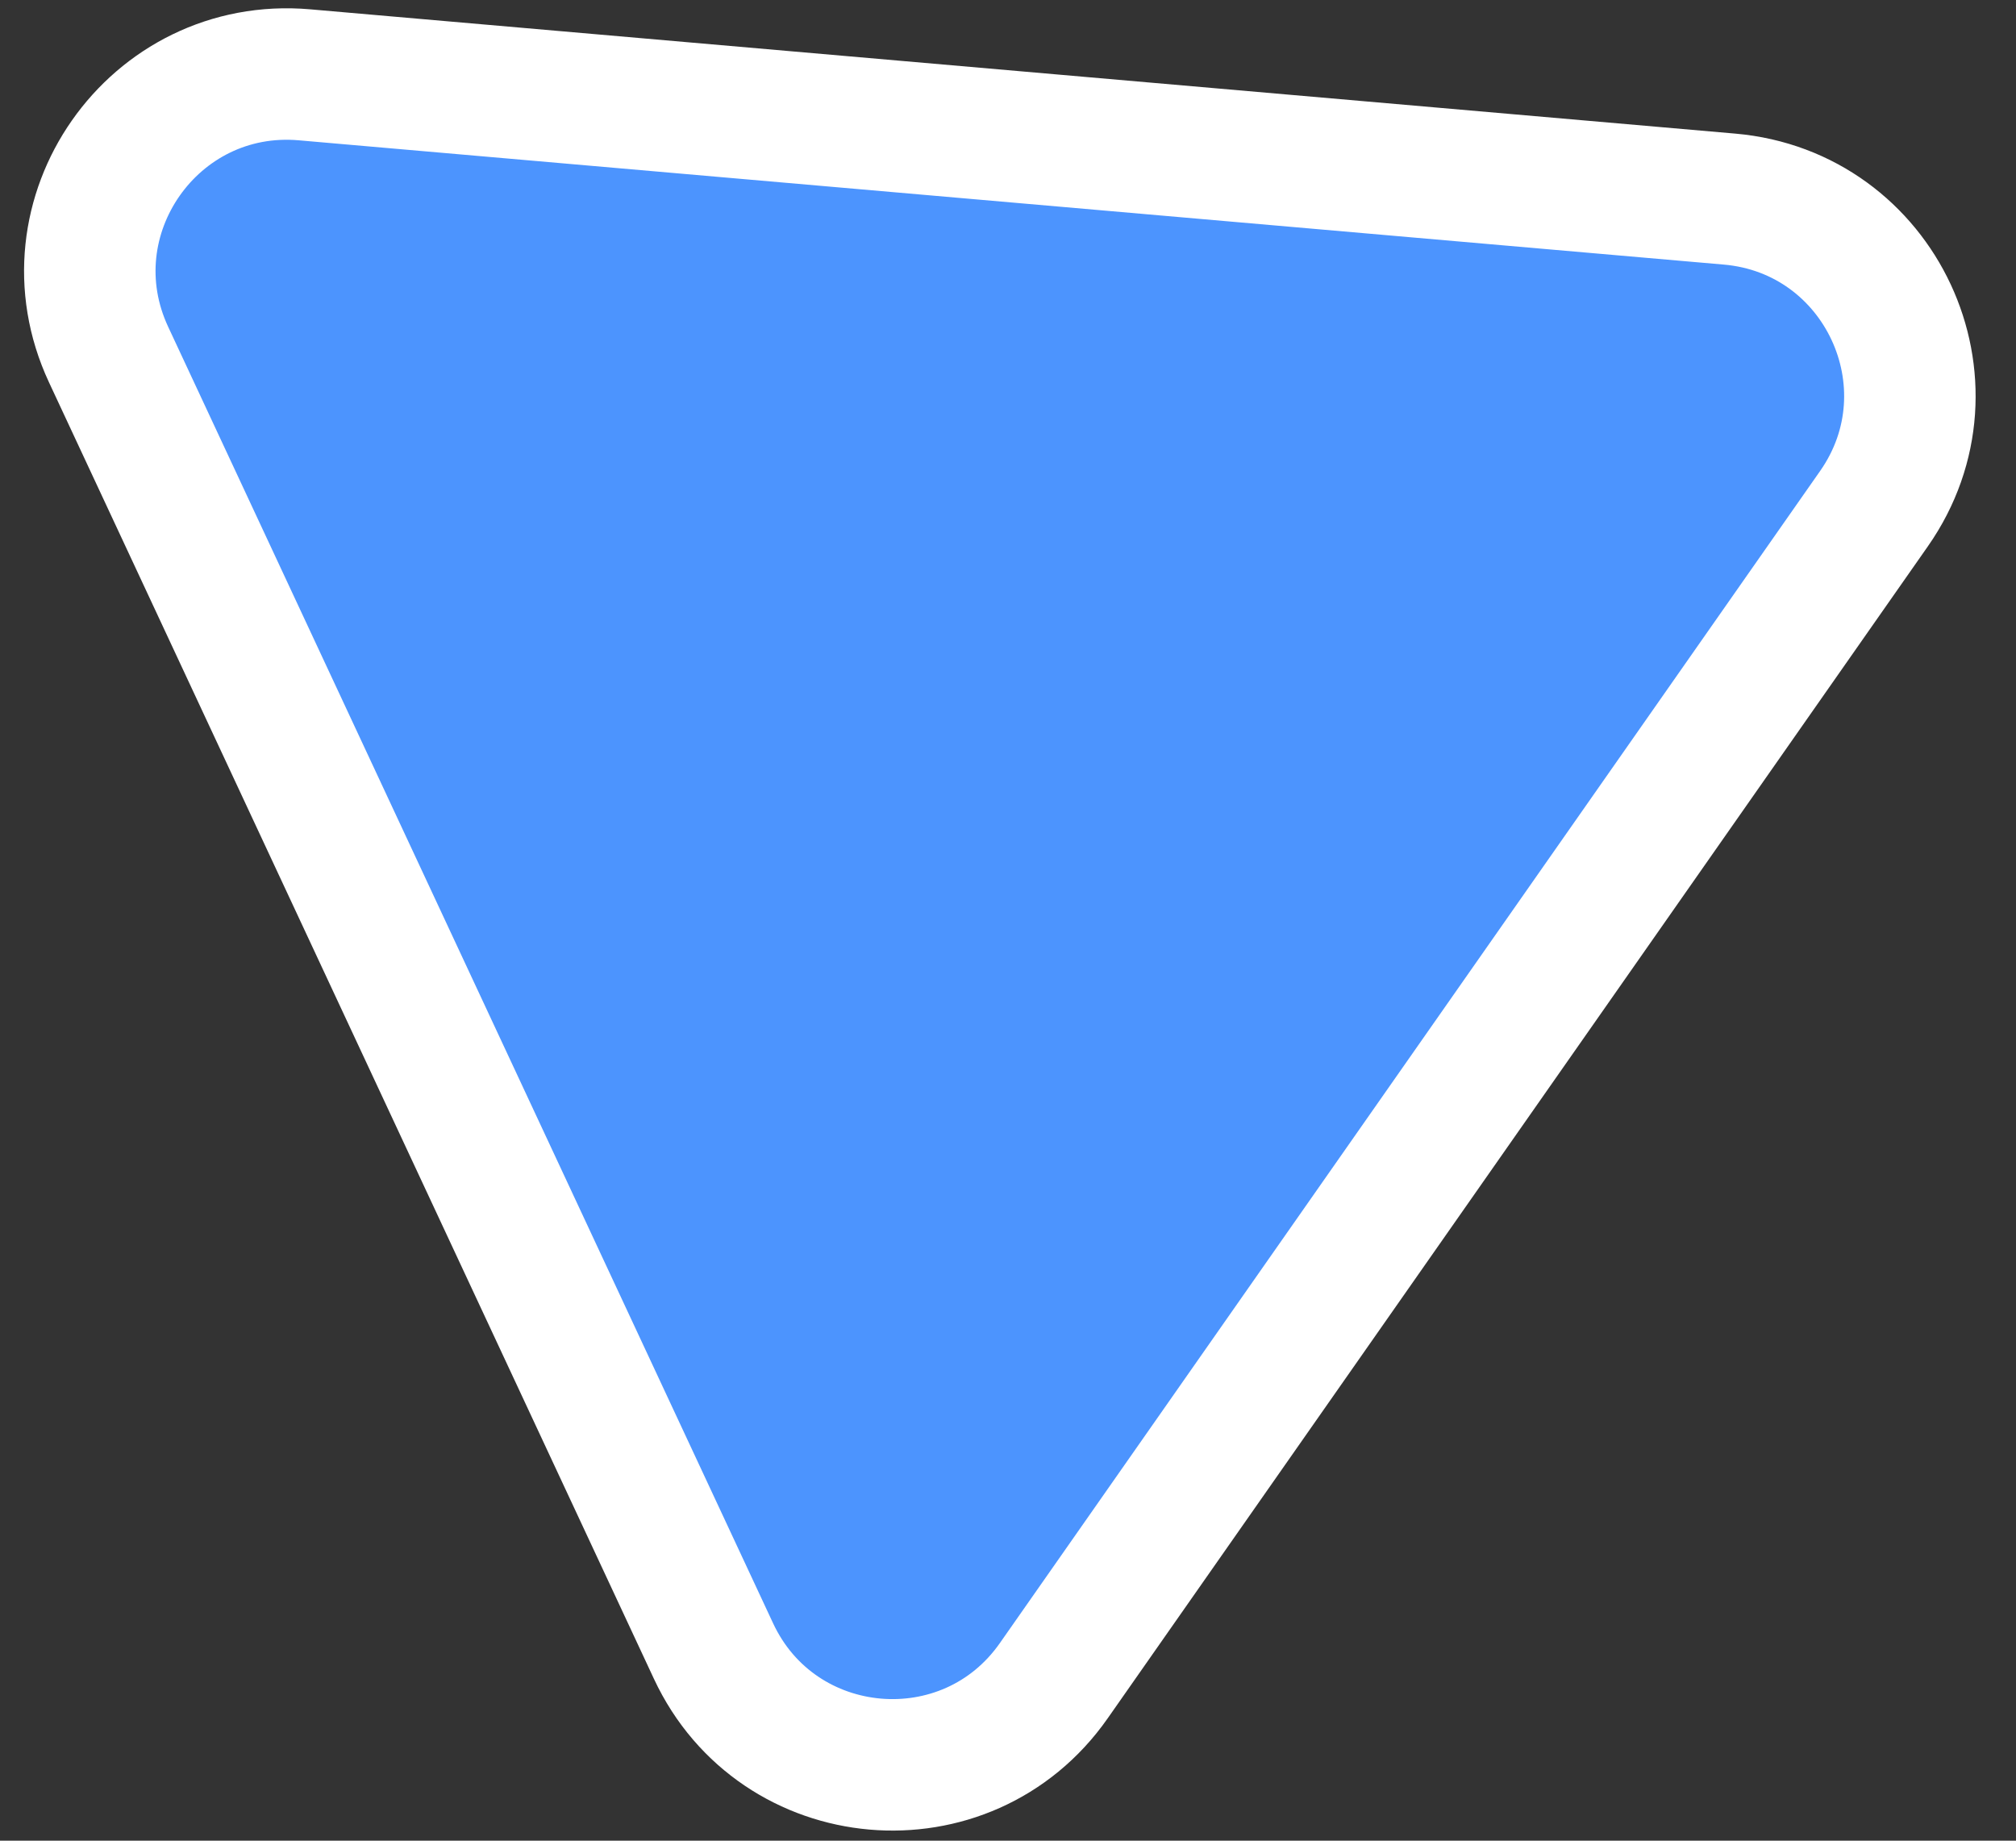 <?xml version="1.0" encoding="UTF-8"?>
<svg xmlns="http://www.w3.org/2000/svg" width="46" height="42" viewBox="0 0 46 42" fill="none">
  <rect x="0" y="0" width="46" height="42" fill="#333333" stroke="none"/>
  <path d="M39.464 4.543C42.915 4.844 44.746 8.768 42.76 11.606L24.045 38.349C22.059 41.188 17.745 40.811 16.28 37.672L2.478 8.092C1.013 4.953 3.496 1.406 6.947 1.707L39.464 4.543Z" fill="#4C94FE" stroke="white" stroke-width="3"></path>
</svg>
